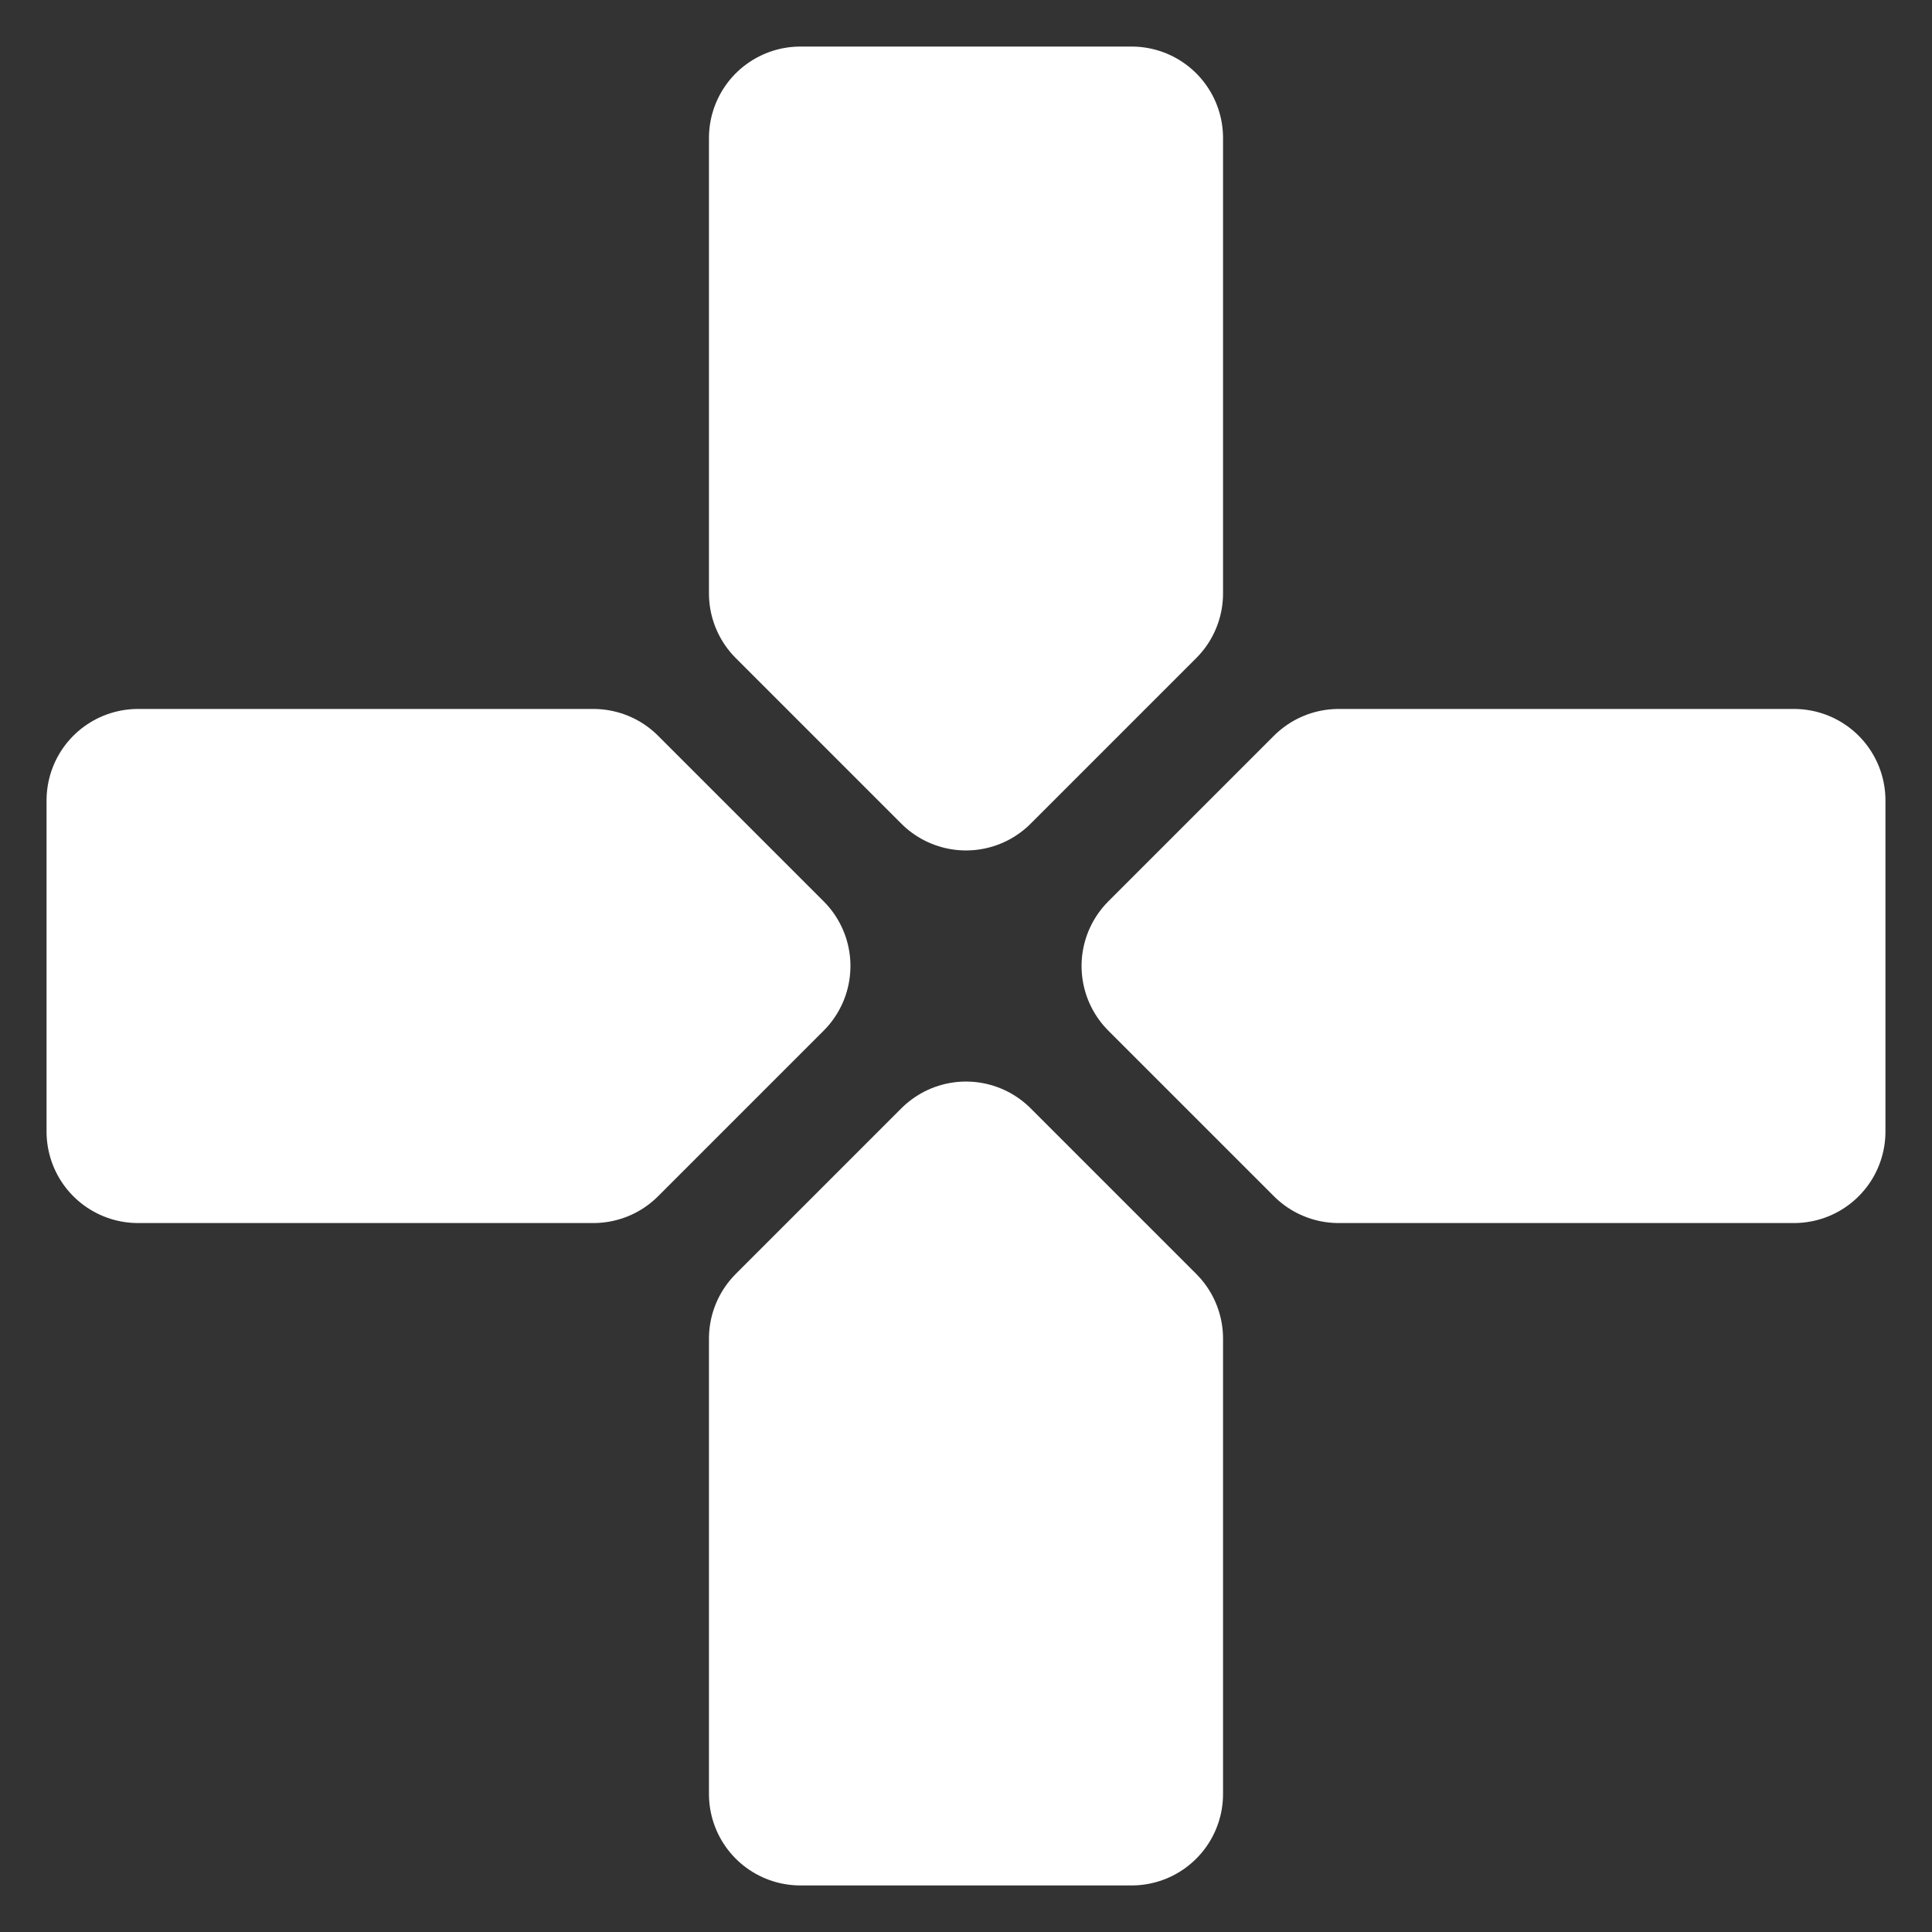 <svg width="56" height="56" viewBox="0 0 56 56" fill="none" xmlns="http://www.w3.org/2000/svg">
<rect x="0" y="0" width="56" height="56" fill="#333333" stroke="none"/>
<path d="M23.2 17.2L28 22L32.8 17.2V4H23.2V17.2ZM23.2 38.8L28 34L32.8 38.8V52H23.2V38.8ZM38.8 32.8L34 28L38.8 23.2H52V32.8H38.8ZM17.2 23.2L22 28L17.2 32.8H4V23.2H17.2Z" fill="white" stroke="white" stroke-width="5.301" stroke-linecap="round" stroke-linejoin="round"/>
</svg>
